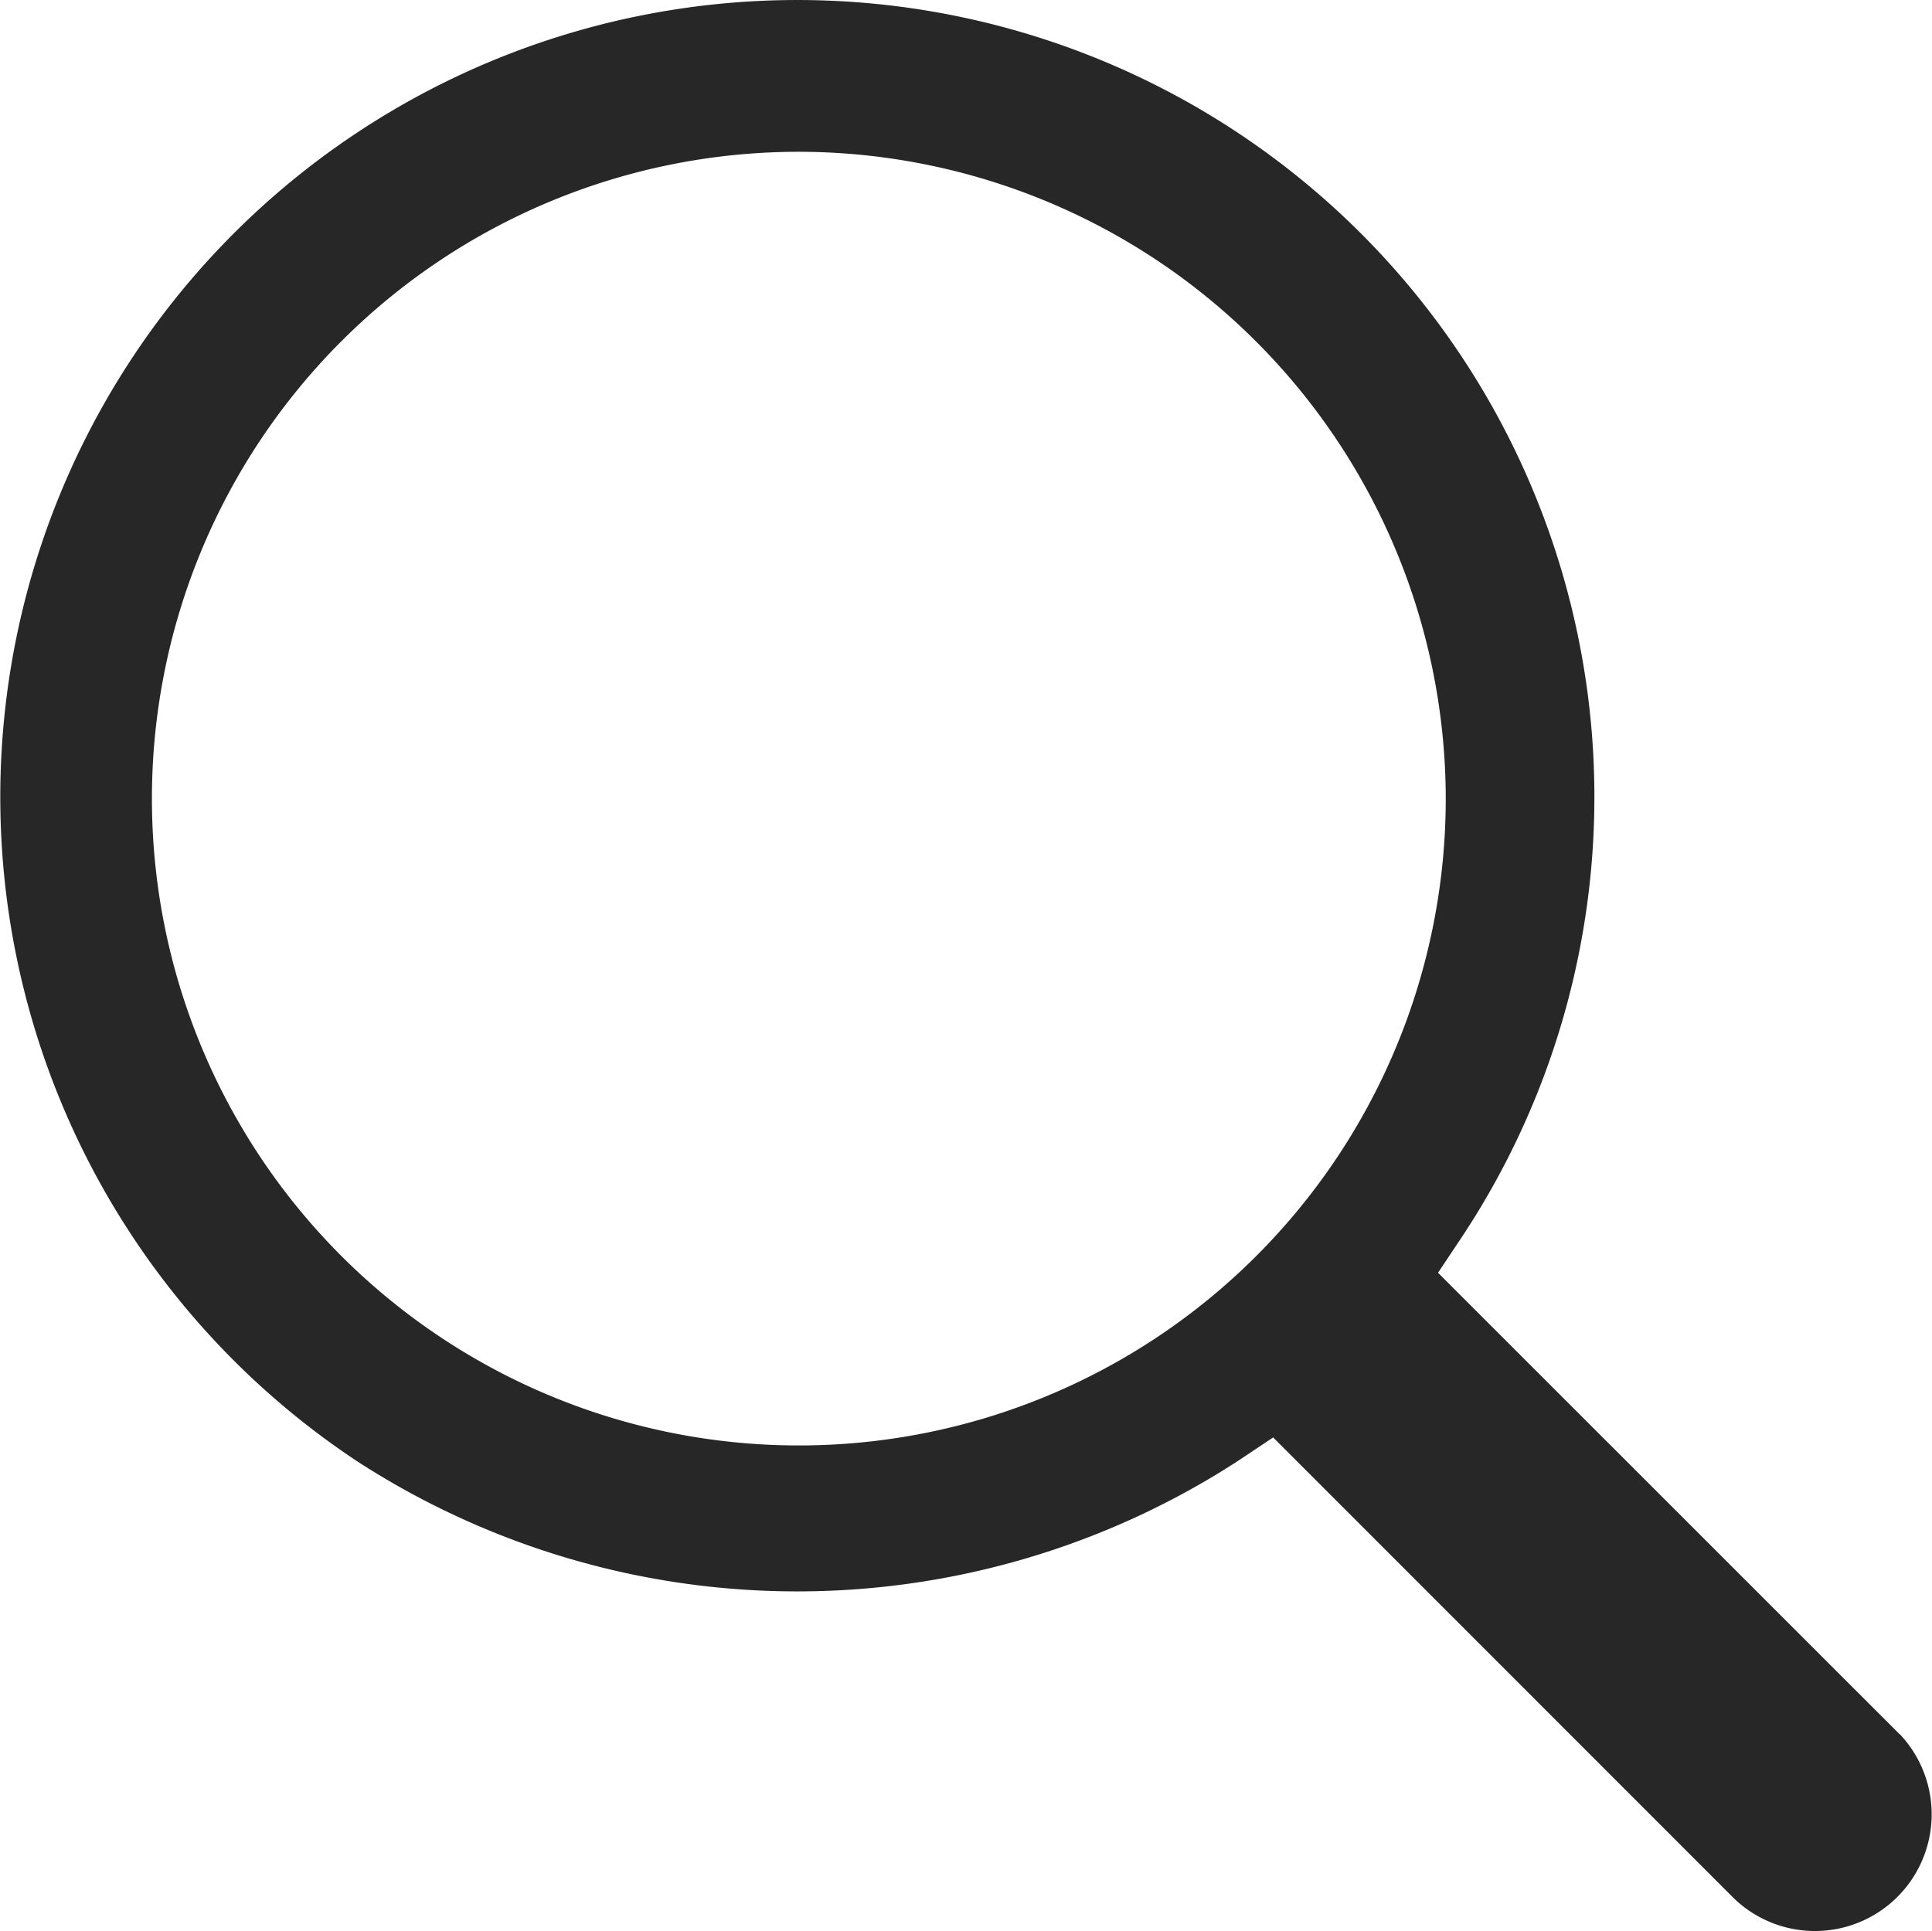 <svg xmlns="http://www.w3.org/2000/svg" width="32.06" height="32.05" viewBox="0 0 32.06 32.05">
  <path id="Path_3742" data-name="Path 3742" d="M31.526,31.541l-7.663-7.662.4-.6A13.225,13.225,0,1,0,2.2,8.686,13.224,13.224,0,0,0,5.933,27.012a13.431,13.431,0,0,0,14.594,0l.6-.4,7.646,7.649a1.937,1.937,0,0,0,2.754-2.723M23.991,16.01A10.735,10.735,0,1,1,13.256,5.275,10.748,10.748,0,0,1,23.991,16.01" transform="translate(0 -2.756)" fill="#272727"/>
</svg>
